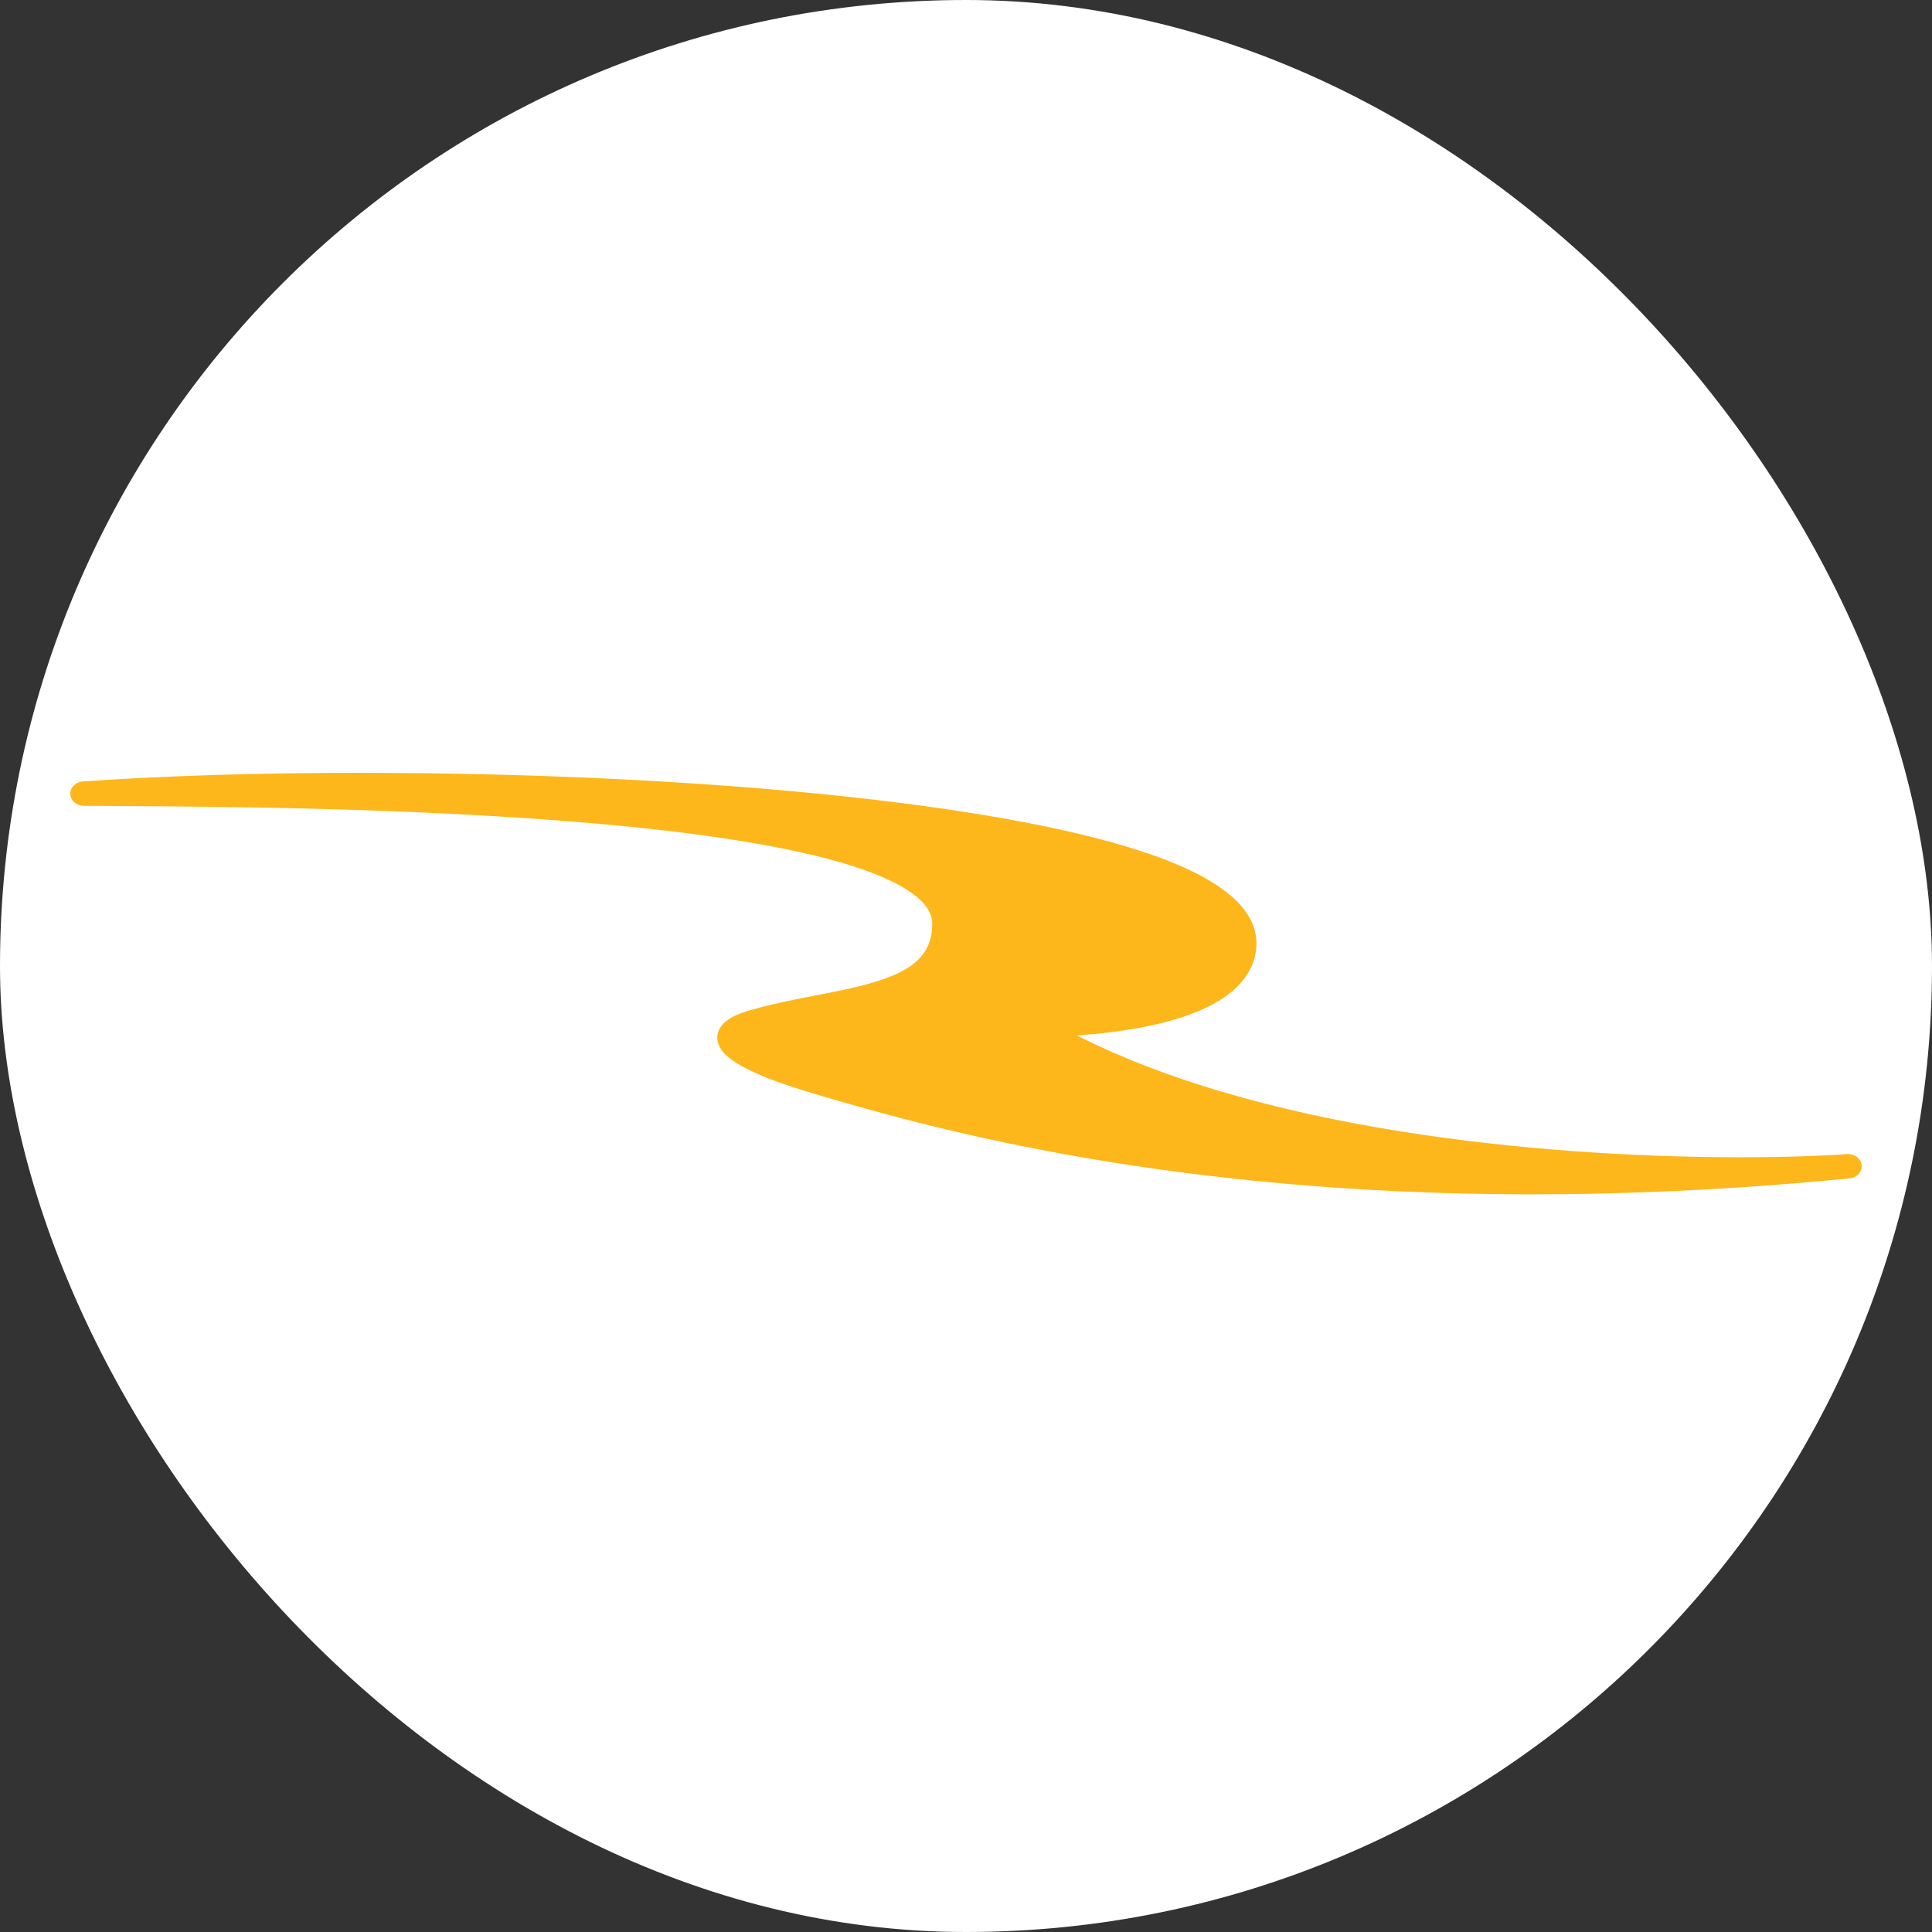 <svg width="55" height="55" viewBox="0 0 55 55" fill="none" xmlns="http://www.w3.org/2000/svg">
<rect x="0" y="0" width="55" height="55" fill="#333333" stroke="none"/>
<rect width="55" height="55" rx="27.5" fill="white"/>
<path d="M23.402 31.203C22.286 30.878 21.301 30.537 20.769 30.123C20.594 29.982 20.427 29.806 20.419 29.54C20.415 29.332 20.554 29.148 20.713 29.039C20.876 28.921 21.071 28.843 21.317 28.769C22.254 28.495 23.259 28.346 24.128 28.154C25.002 27.963 25.721 27.72 26.114 27.345C26.372 27.094 26.531 26.797 26.539 26.316C26.539 26.308 26.539 26.3 26.539 26.3C26.539 25.975 26.332 25.662 25.824 25.334C25.324 25.009 24.549 24.711 23.592 24.457C21.678 23.948 19.033 23.604 16.25 23.385C10.69 22.939 4.579 22.959 2.398 22.939C2.394 22.939 2.39 22.939 2.386 22.939C2.339 22.939 2.295 22.931 2.255 22.916C2.251 22.916 2.251 22.916 2.247 22.912C2.243 22.912 2.243 22.912 2.24 22.912H2.236H2.232C2.232 22.912 2.228 22.912 2.228 22.908H2.224H2.22C2.22 22.908 2.216 22.908 2.216 22.904C2.216 22.904 2.216 22.904 2.212 22.904C2.212 22.904 2.208 22.9 2.204 22.9C2.092 22.845 2.013 22.743 2.001 22.622C1.985 22.43 2.144 22.262 2.362 22.246C4.65 22.086 7.358 22 10.229 22C17.679 22 26.193 22.563 31.244 23.87C32.932 24.312 34.239 24.821 35.029 25.49C35.478 25.87 35.768 26.331 35.768 26.848C35.768 26.867 35.768 26.887 35.768 26.91C35.744 27.583 35.311 28.108 34.747 28.46C34.183 28.816 33.476 29.039 32.761 29.195C32.019 29.356 31.264 29.434 30.657 29.477C36.379 32.376 44.786 32.947 49.547 32.944C50.894 32.944 51.954 32.901 52.573 32.854C52.788 32.838 52.978 32.979 52.998 33.167C53.018 33.358 52.863 33.527 52.649 33.546C49.361 33.867 46.331 34 43.559 34C33.496 33.992 26.821 32.216 23.402 31.203Z" fill="#FDB71A"/>
</svg>
